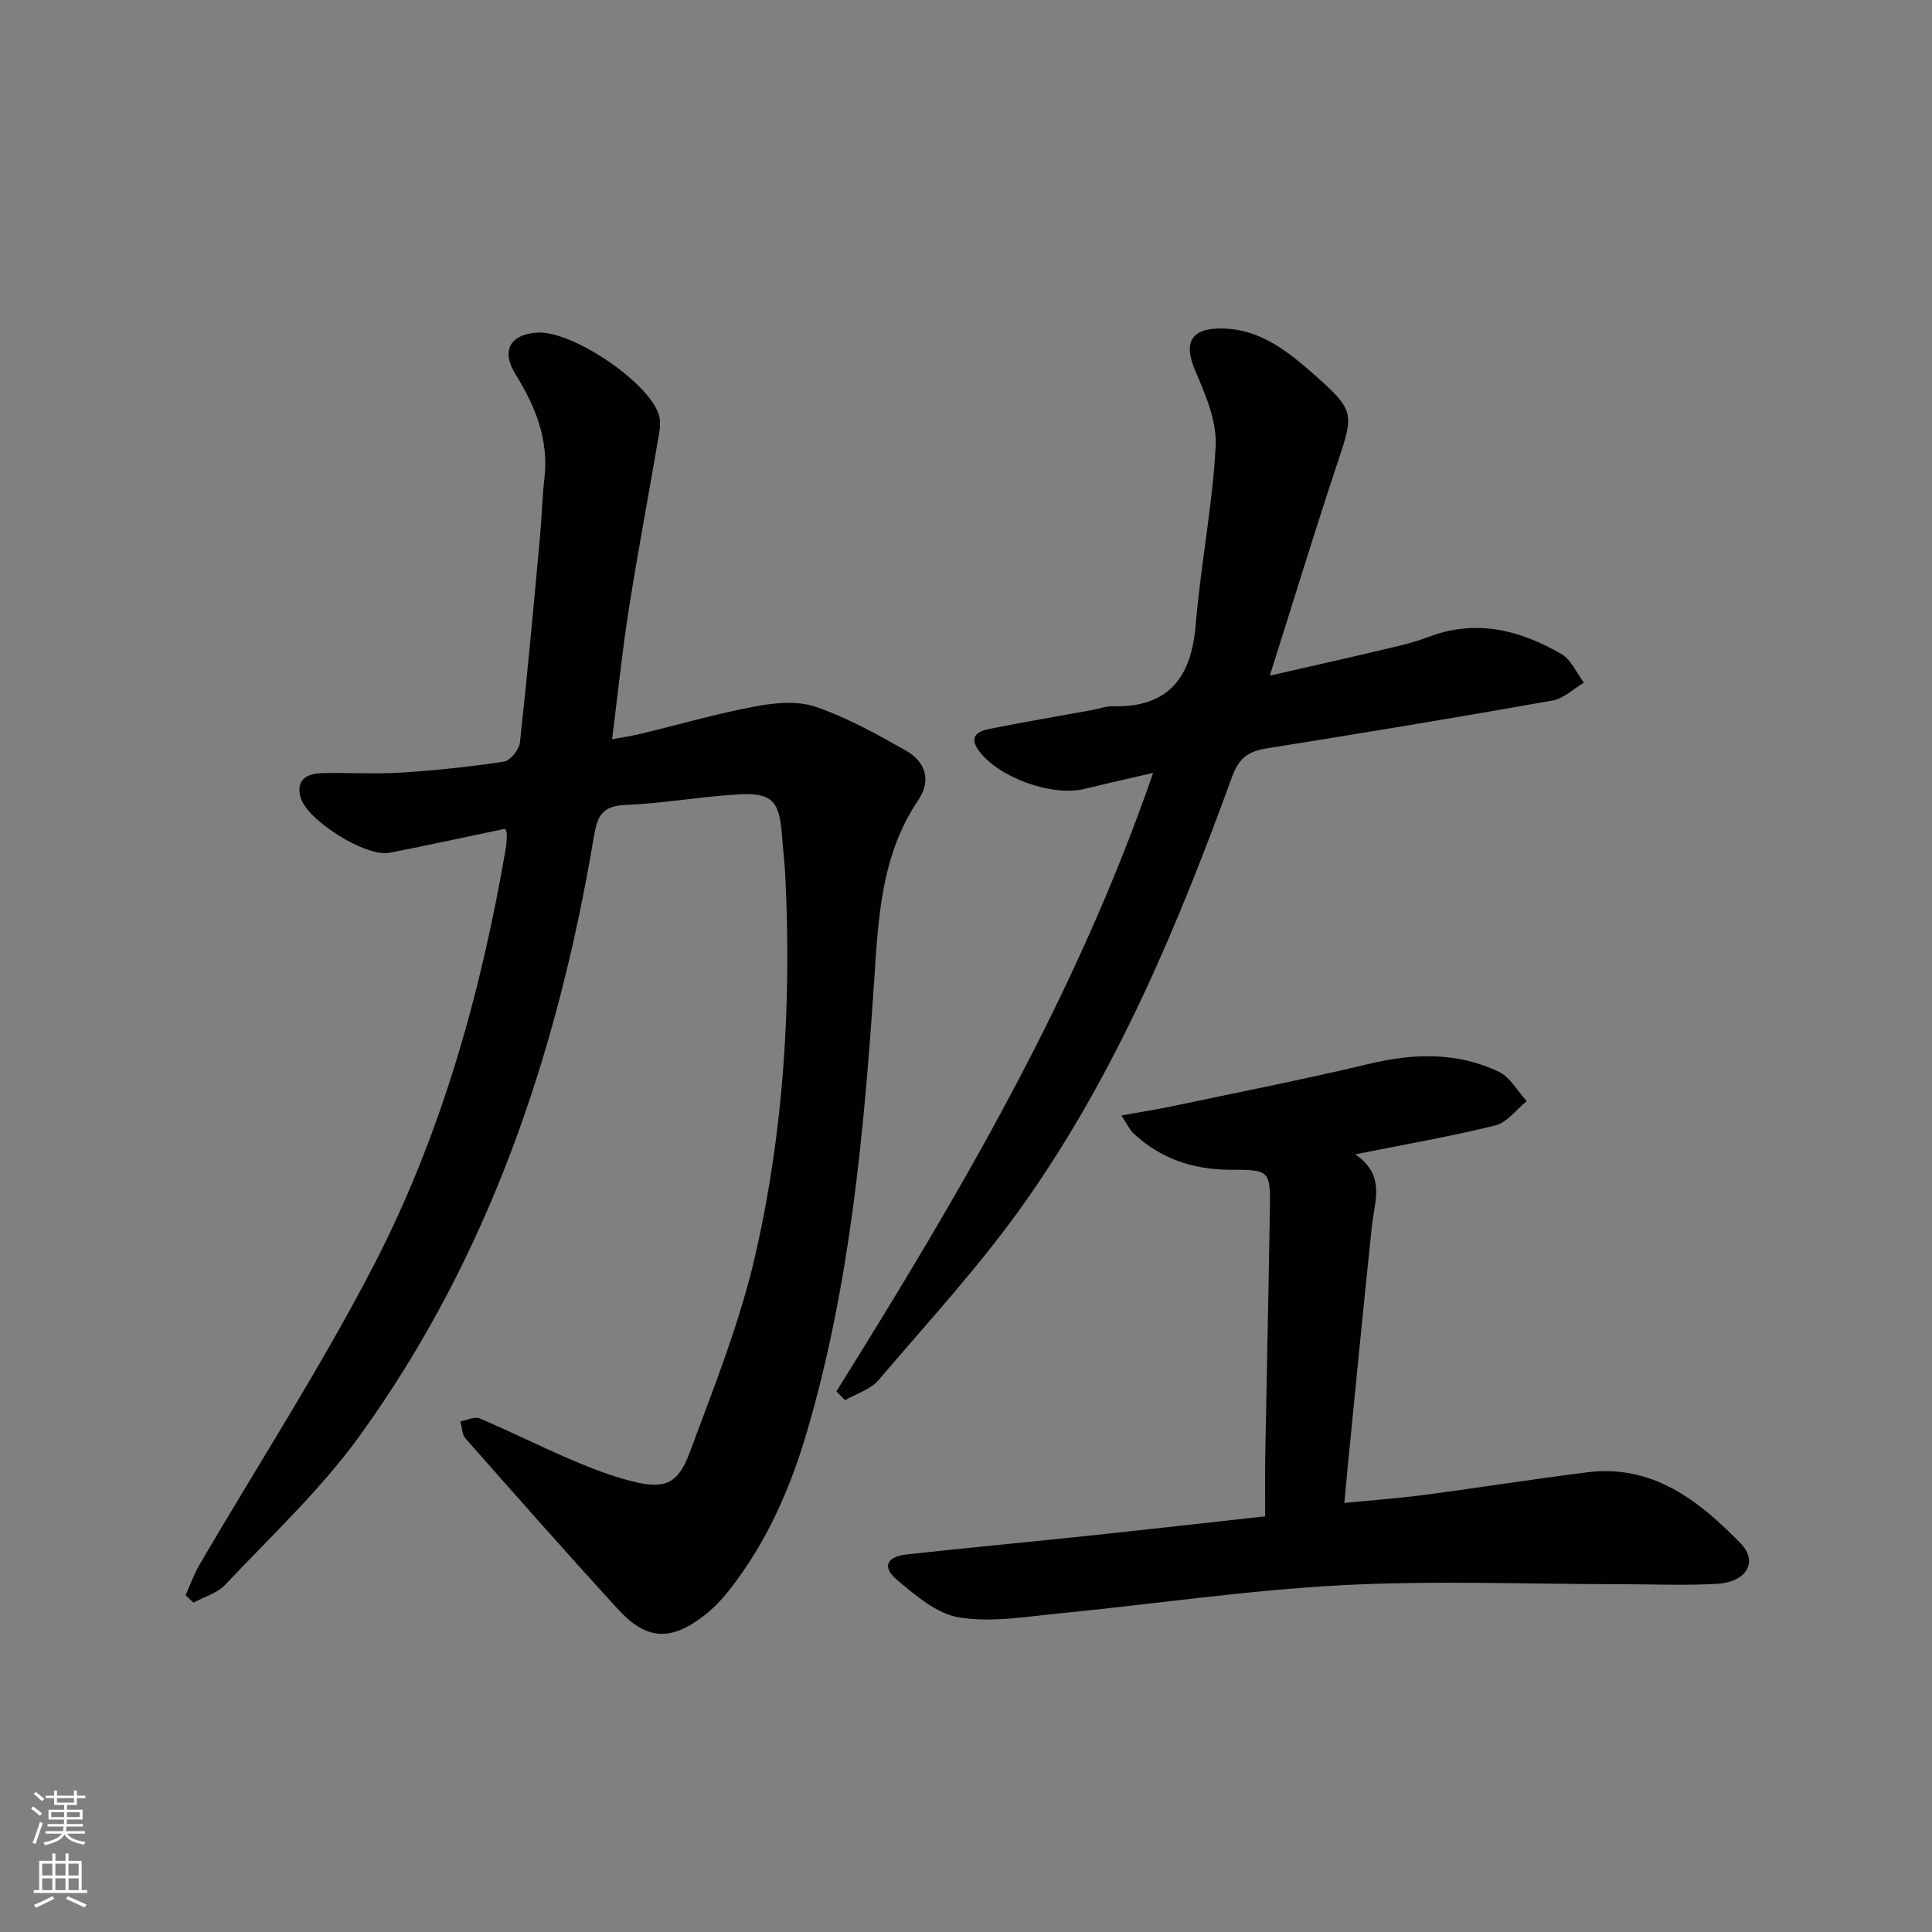 <svg enable-background="new 0 0 400 400" viewBox="0 0 400 400" xmlns="http://www.w3.org/2000/svg"><rect x="0" y="0" width="400" height="400" fill="#808080" stroke="none"/><g fill="#010103"><path d="m38.42 330.26c.96-2.13 1.75-4.37 2.92-6.37 12.07-20.65 25.12-40.8 36.09-62.02 13.95-27.01 22.12-56.17 27.27-86.12.17-.98.22-1.99.23-2.98 0-.46-.24-.92-.32-1.19-8.04 1.68-15.98 3.41-23.94 4.98-4.88.97-17.23-6.76-18.47-11.56-.95-3.67 1.44-4.85 4.45-4.93 5.5-.14 11.01.23 16.49-.12 7.11-.45 14.22-1.2 21.26-2.28 1.3-.2 3.08-2.5 3.25-3.98 1.56-14.2 2.85-28.42 4.16-42.65.37-3.97.43-7.97.9-11.93.96-8.08-1.88-15.01-6-21.66-3-4.85-1.13-8.26 4.59-8.59 7.12-.41 22.81 10.09 25.07 16.91.38 1.16.33 2.57.12 3.81-2.08 12.23-4.39 24.43-6.32 36.69-1.37 8.67-2.25 17.41-3.44 26.78 2.16-.4 4.03-.67 5.86-1.11 7.89-1.9 15.71-4.17 23.68-5.67 4.08-.76 8.77-1.24 12.55.05 6.53 2.23 12.7 5.67 18.75 9.09 4.17 2.36 5.23 6.26 2.56 10.22-7.77 11.51-8.28 24.53-9.16 37.7-2.1 31.33-4.97 62.58-13.84 92.91-3.48 11.89-8.39 23.12-16.11 32.93-1.53 1.94-3.27 3.81-5.22 5.31-6.97 5.37-11.95 5.13-17.86-1.32-10.67-11.65-21.11-23.5-31.56-35.34-.74-.84-.73-2.35-1.07-3.54 1.35-.24 2.94-1.06 4-.61 6.43 2.72 12.68 5.86 19.1 8.61 3.96 1.7 8.03 3.27 12.19 4.34 6.91 1.78 9.72.78 12.19-5.87 5.01-13.51 10.43-27.04 13.62-41.03 5.87-25.7 7.47-51.95 6.18-78.33-.14-2.82-.49-5.63-.69-8.44-.52-7.19-2.09-8.9-9.21-8.47-7.79.48-15.52 1.86-23.31 2.19-4.82.2-5.73 2.4-6.44 6.64-7.52 44.75-21.75 87.05-48.6 124.13-8.04 11.1-18.28 20.63-27.72 30.68-1.64 1.74-4.35 2.48-6.56 3.69-.56-.52-1.1-1.03-1.64-1.55z"/><path d="m261.94 313.94c0-4.41-.06-8.38.01-12.34.31-16.97.69-33.94.96-50.91.13-8.45.04-8.48-8.24-8.51-7.62-.02-14.39-2.27-20-7.54-.79-.74-1.25-1.82-2.51-3.69 4.02-.73 7.33-1.24 10.6-1.93 13.6-2.87 27.25-5.54 40.76-8.77 9.21-2.21 18.18-2.44 26.77 1.63 2.36 1.12 3.89 4.02 5.8 6.1-2.16 1.73-4.08 4.43-6.52 5.03-9.12 2.27-18.4 3.86-28.96 5.98 6.34 4.38 3.97 9.67 3.43 14.81-1.74 16.51-3.34 33.04-4.98 49.56-.23 2.31-.43 4.62-.72 7.81 5.74-.57 11.29-.97 16.8-1.7 11.18-1.47 22.31-3.26 33.5-4.65 13.53-1.68 23.1 5.86 31.73 14.71 3.71 3.8 1.27 8.02-4.87 8.38-6.64.39-13.32.08-19.98.08-19.28 0-38.61-.8-57.84.22-19.54 1.03-38.97 3.93-58.47 5.84-6.86.67-13.94 1.9-20.6.83-4.62-.74-9.03-4.54-12.87-7.76-3.19-2.68-2.21-4.83 2.03-5.3 12.71-1.39 25.44-2.58 38.16-3.92 11.86-1.26 23.72-2.6 36.01-3.96z"/><path d="m173.16 288.08c25.31-40.55 49.58-81.62 65.58-128.06-5.39 1.25-9.83 2.24-14.25 3.32-6.73 1.64-17.83-2.39-21.87-7.96-2.1-2.9-.14-4 2.18-4.46 7.16-1.43 14.36-2.65 21.54-3.96 1.3-.24 2.6-.76 3.89-.73 11.63.33 16.42-5.84 17.33-16.9 1.02-12.37 3.49-24.63 4.13-37 .26-5.09-2.08-10.58-4.19-15.47-2.54-5.89-1-8.95 5.51-8.85 8.13.13 13.91 4.97 19.53 9.95 7.87 6.99 7.75 7.77 4.47 17.59-4.78 14.3-9.16 28.73-14.11 44.33 7.8-1.78 14.79-3.33 21.75-4.99 3.71-.88 7.49-1.64 11.04-3 9.89-3.78 18.99-1.47 27.6 3.53 2.01 1.17 3.12 3.91 4.64 5.92-2.16 1.27-4.19 3.29-6.5 3.7-19.76 3.5-39.57 6.79-59.39 9.94-3.73.59-5.62 2.19-6.93 5.79-11.21 30.81-23.85 61.04-42.81 87.99-9.16 13.02-20.05 24.82-30.4 36.97-1.66 1.94-4.59 2.8-6.93 4.17-.61-.61-1.21-1.22-1.81-1.82z"/></g><path d="m6.44 374.46.42-.45c.65.47 1.27.95 1.85 1.44l-.45.49c-.65-.56-1.25-1.06-1.82-1.48m.93 7.33-.63-.26c.55-1.36 1.05-2.8 1.53-4.33.19.1.38.19.59.27-.47 1.29-.96 2.73-1.49 4.32m-.38-10.38.44-.42c.43.34 1.01.82 1.74 1.44l-.49.49c-.53-.51-1.09-1.01-1.69-1.51m2.5.35h1.72v-1.04h.59v1.04h3.52v-1.04h.59v1.04h1.75v.53h-1.75v1.42h-2.03v.97h3.22v2.03h-3.24c0 .35-.01.66-.03.93h3.32v.53h-3.37c-.03.27-.08.58-.15.94h3.96v.53h-3.71c.67.92 1.93 1.48 3.79 1.68-.13.24-.23.44-.29.59-2.13-.38-3.48-1.08-4.04-2.12-.43.97-1.77 1.72-4.03 2.23-.09-.19-.2-.37-.33-.55 2.1-.42 3.37-1.03 3.81-1.83h-3.36v-.53h3.58c.08-.29.13-.61.16-.94h-3.33v-.53h3.39c.02-.27.04-.58.04-.93h-3.23v-2.03h3.25v-.97h-2.07v-1.42h-1.73zm1.12 3.44v1h2.65c.01-.3.02-.44.01-.4v-.25-.35zm1.19-2h3.52v-.91h-3.52zm4.71 2h-2.63v.59c0 .15-.01.28-.01.4h2.64z" fill="#fbfcfa"/><path d="m13.56 383.74h.63v1.52h2.72v6.07h1.13v.6h-11.06v-.6h1.13v-6.07h2.73v-1.52h.63v1.52h2.1v-1.52zm-2.69 8.83.38.56c-1.24.63-2.53 1.25-3.85 1.85-.1-.21-.21-.42-.34-.63 1.37-.55 2.63-1.15 3.81-1.78m-2.13-4.27h2.1v-2.45h-2.1zm0 3.04h2.1v-2.46h-2.1zm2.72-3.04h2.1v-2.45h-2.1zm0 3.04h2.1v-2.46h-2.1zm6.07 3.6c-1.41-.71-2.7-1.3-3.86-1.78l.35-.56c1.45.62 2.75 1.19 3.88 1.72zm-1.25-9.09h-2.1v2.45h2.1zm-2.09 5.49h2.1v-2.46h-2.1z" fill="#fbfcfa"/></svg>